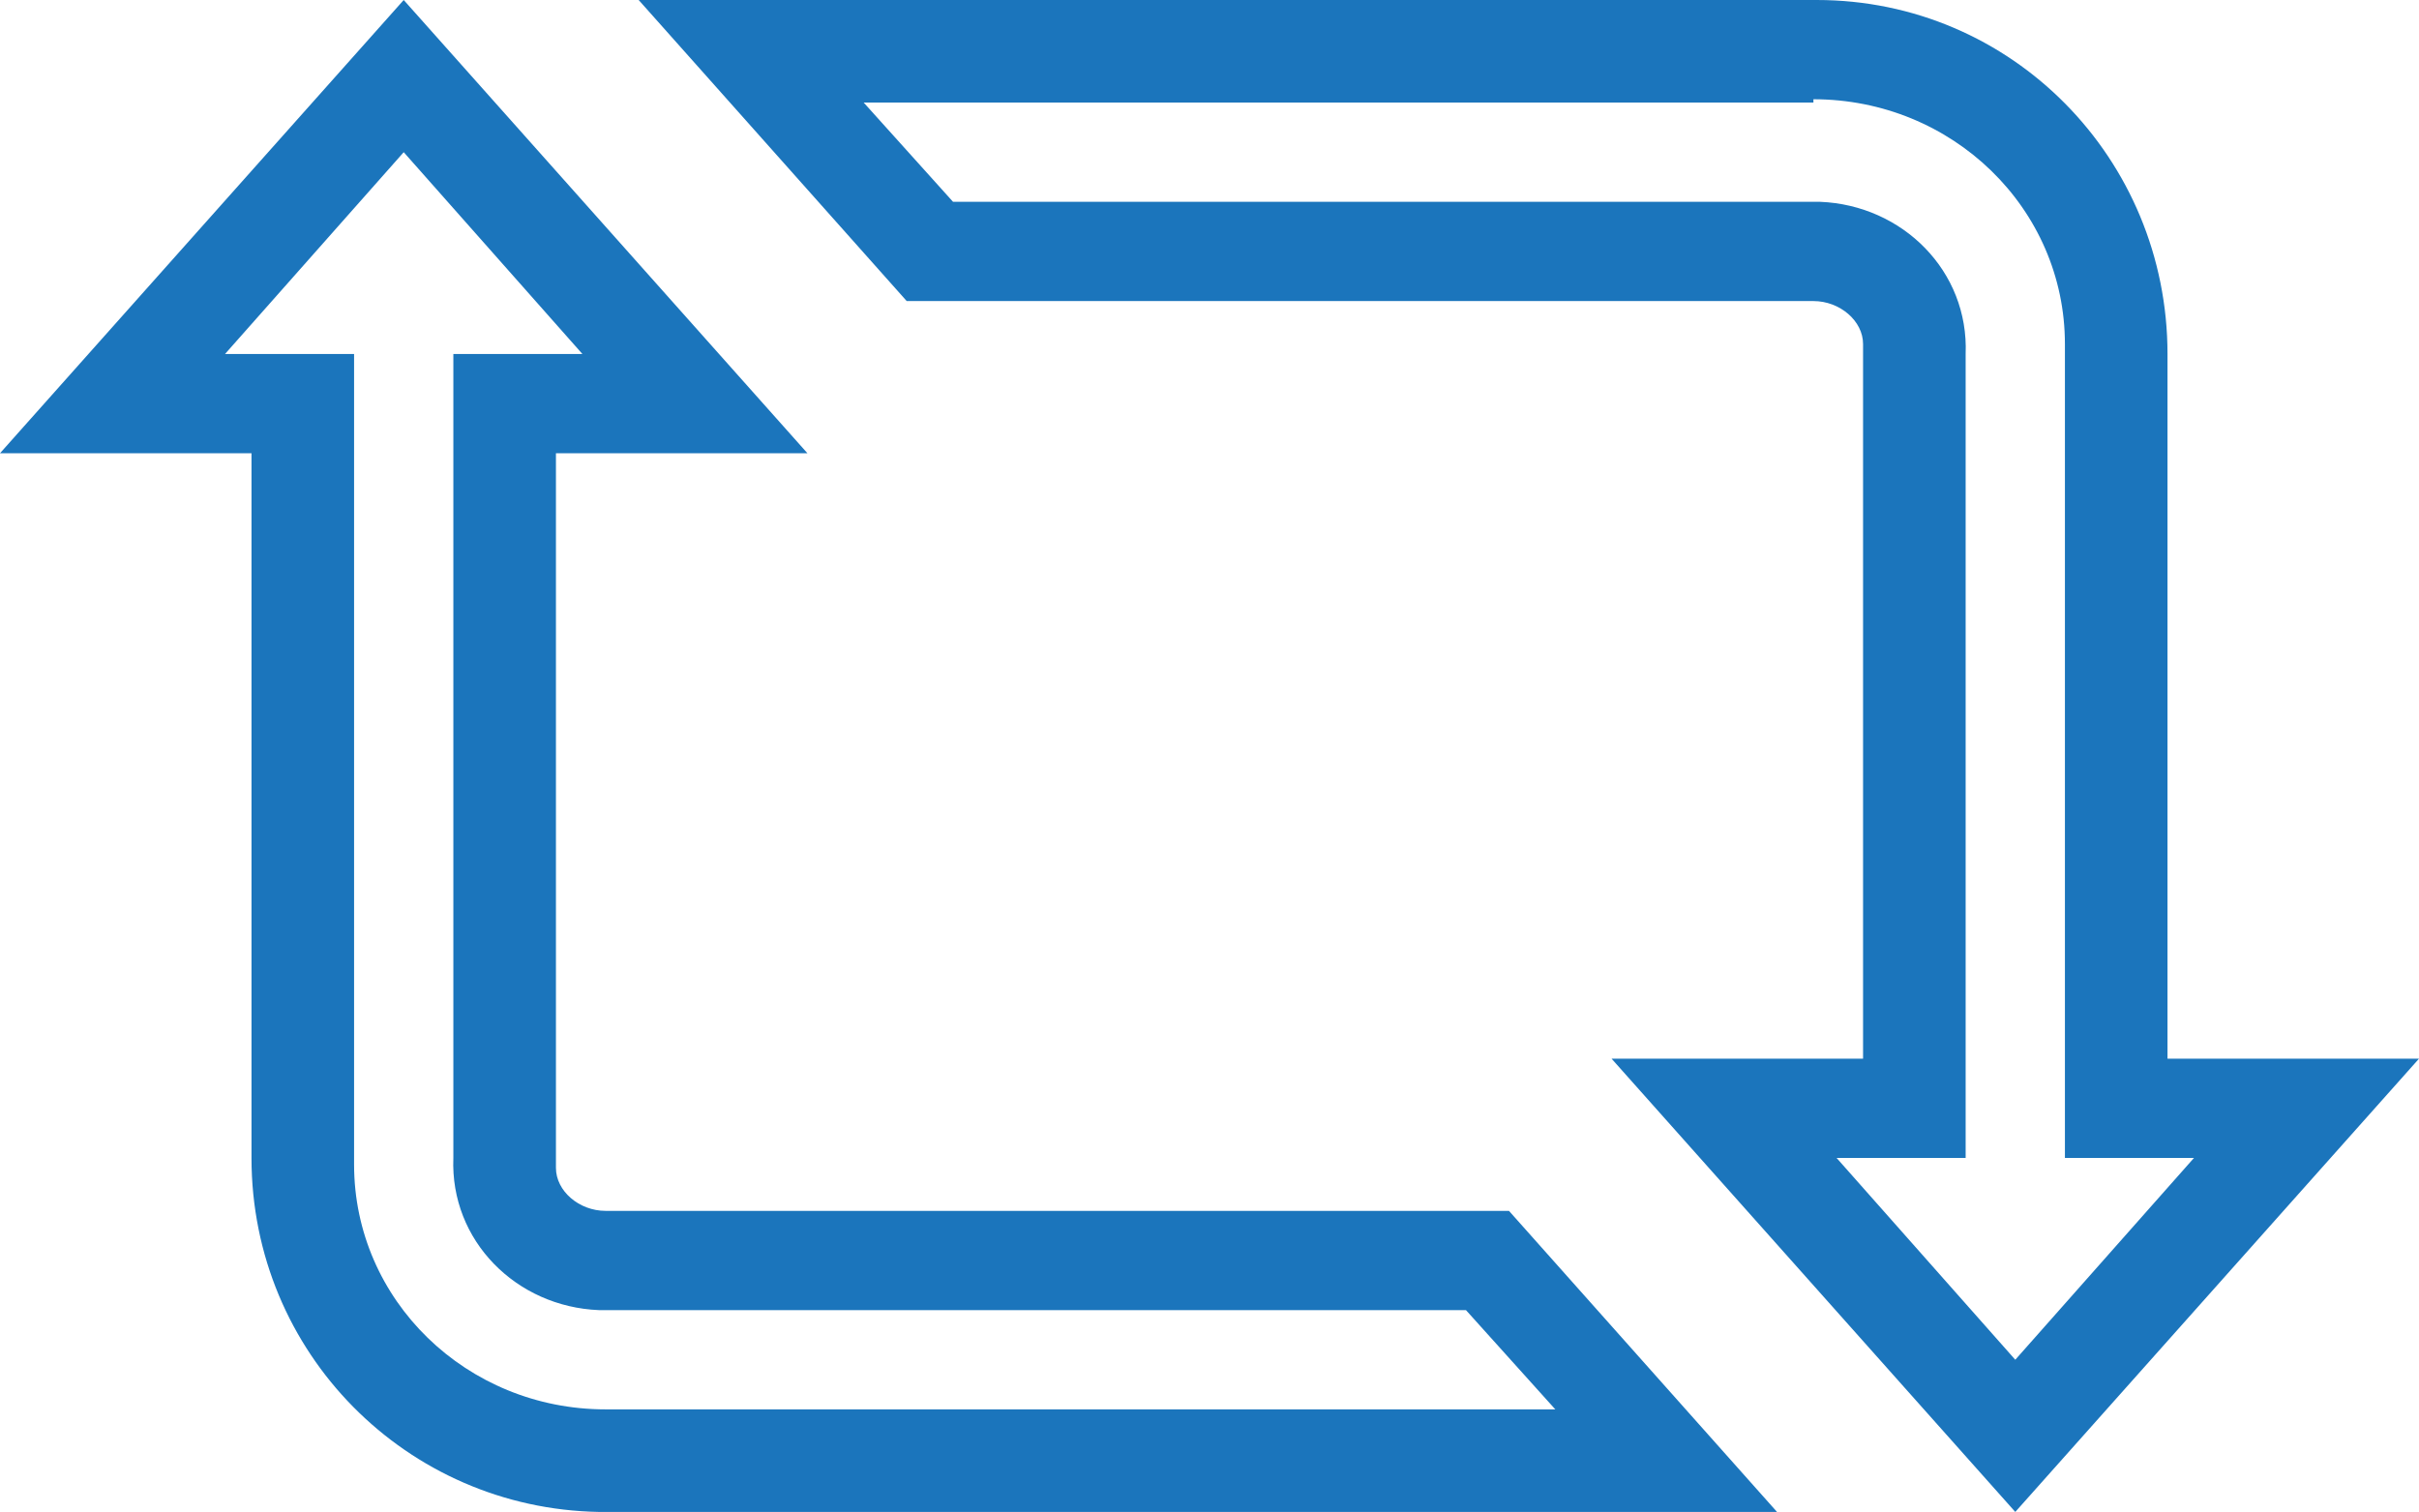 <?xml version="1.0" encoding="utf-8"?>
<!-- Generator: Adobe Illustrator 24.0.1, SVG Export Plug-In . SVG Version: 6.00 Build 0)  -->
<svg version="1.1" id="Layer_1" xmlns="http://www.w3.org/2000/svg" xmlns:xlink="http://www.w3.org/1999/xlink" x="0px" y="0px"
	 viewBox="0 0 73.1 45.7" style="enable-background:new 0 0 73.1 45.7;" xml:space="preserve">
<style type="text/css">
	.st0{fill:#1B75BC;}
</style>
<path class="st0" d="M54.8,3c4.2,0,7.6,3.3,7.6,7.4c0,0.1,0,0.1,0,0.2V35h3.9l-5.4,6.1L55.5,35h3.9V10.7c0.1-2.5-1.9-4.5-4.4-4.6
	c-0.1,0-0.1,0-0.2,0h-26l-2.7-3H54.8 M12.2,4.6l5.4,6.1h-3.9V35c-0.1,2.5,1.9,4.5,4.4,4.6c0.1,0,0.1,0,0.2,0h26l2.7,3H18.3
	c-4.2,0-7.6-3.3-7.6-7.4c0-0.1,0-0.1,0-0.2V10.7H6.8L12.2,4.6 M54.8,0H19.3l8.1,9.1h27.4c0.8,0,1.5,0.6,1.5,1.3c0,0.1,0,0.1,0,0.2
	V32h-7.6l12.2,13.7L73.1,32h-7.6V10.7C65.5,4.8,60.8,0,54.9,0C54.9,0,54.8,0,54.8,0z M12.2,0L0,13.7h7.6V35
	c0,5.9,4.7,10.6,10.5,10.7c0,0,0.1,0,0.1,0h35.5l-8.1-9.1H18.3c-0.8,0-1.5-0.6-1.5-1.3c0-0.1,0-0.1,0-0.2V13.7h7.6L12.2,0z"/>
</svg>
